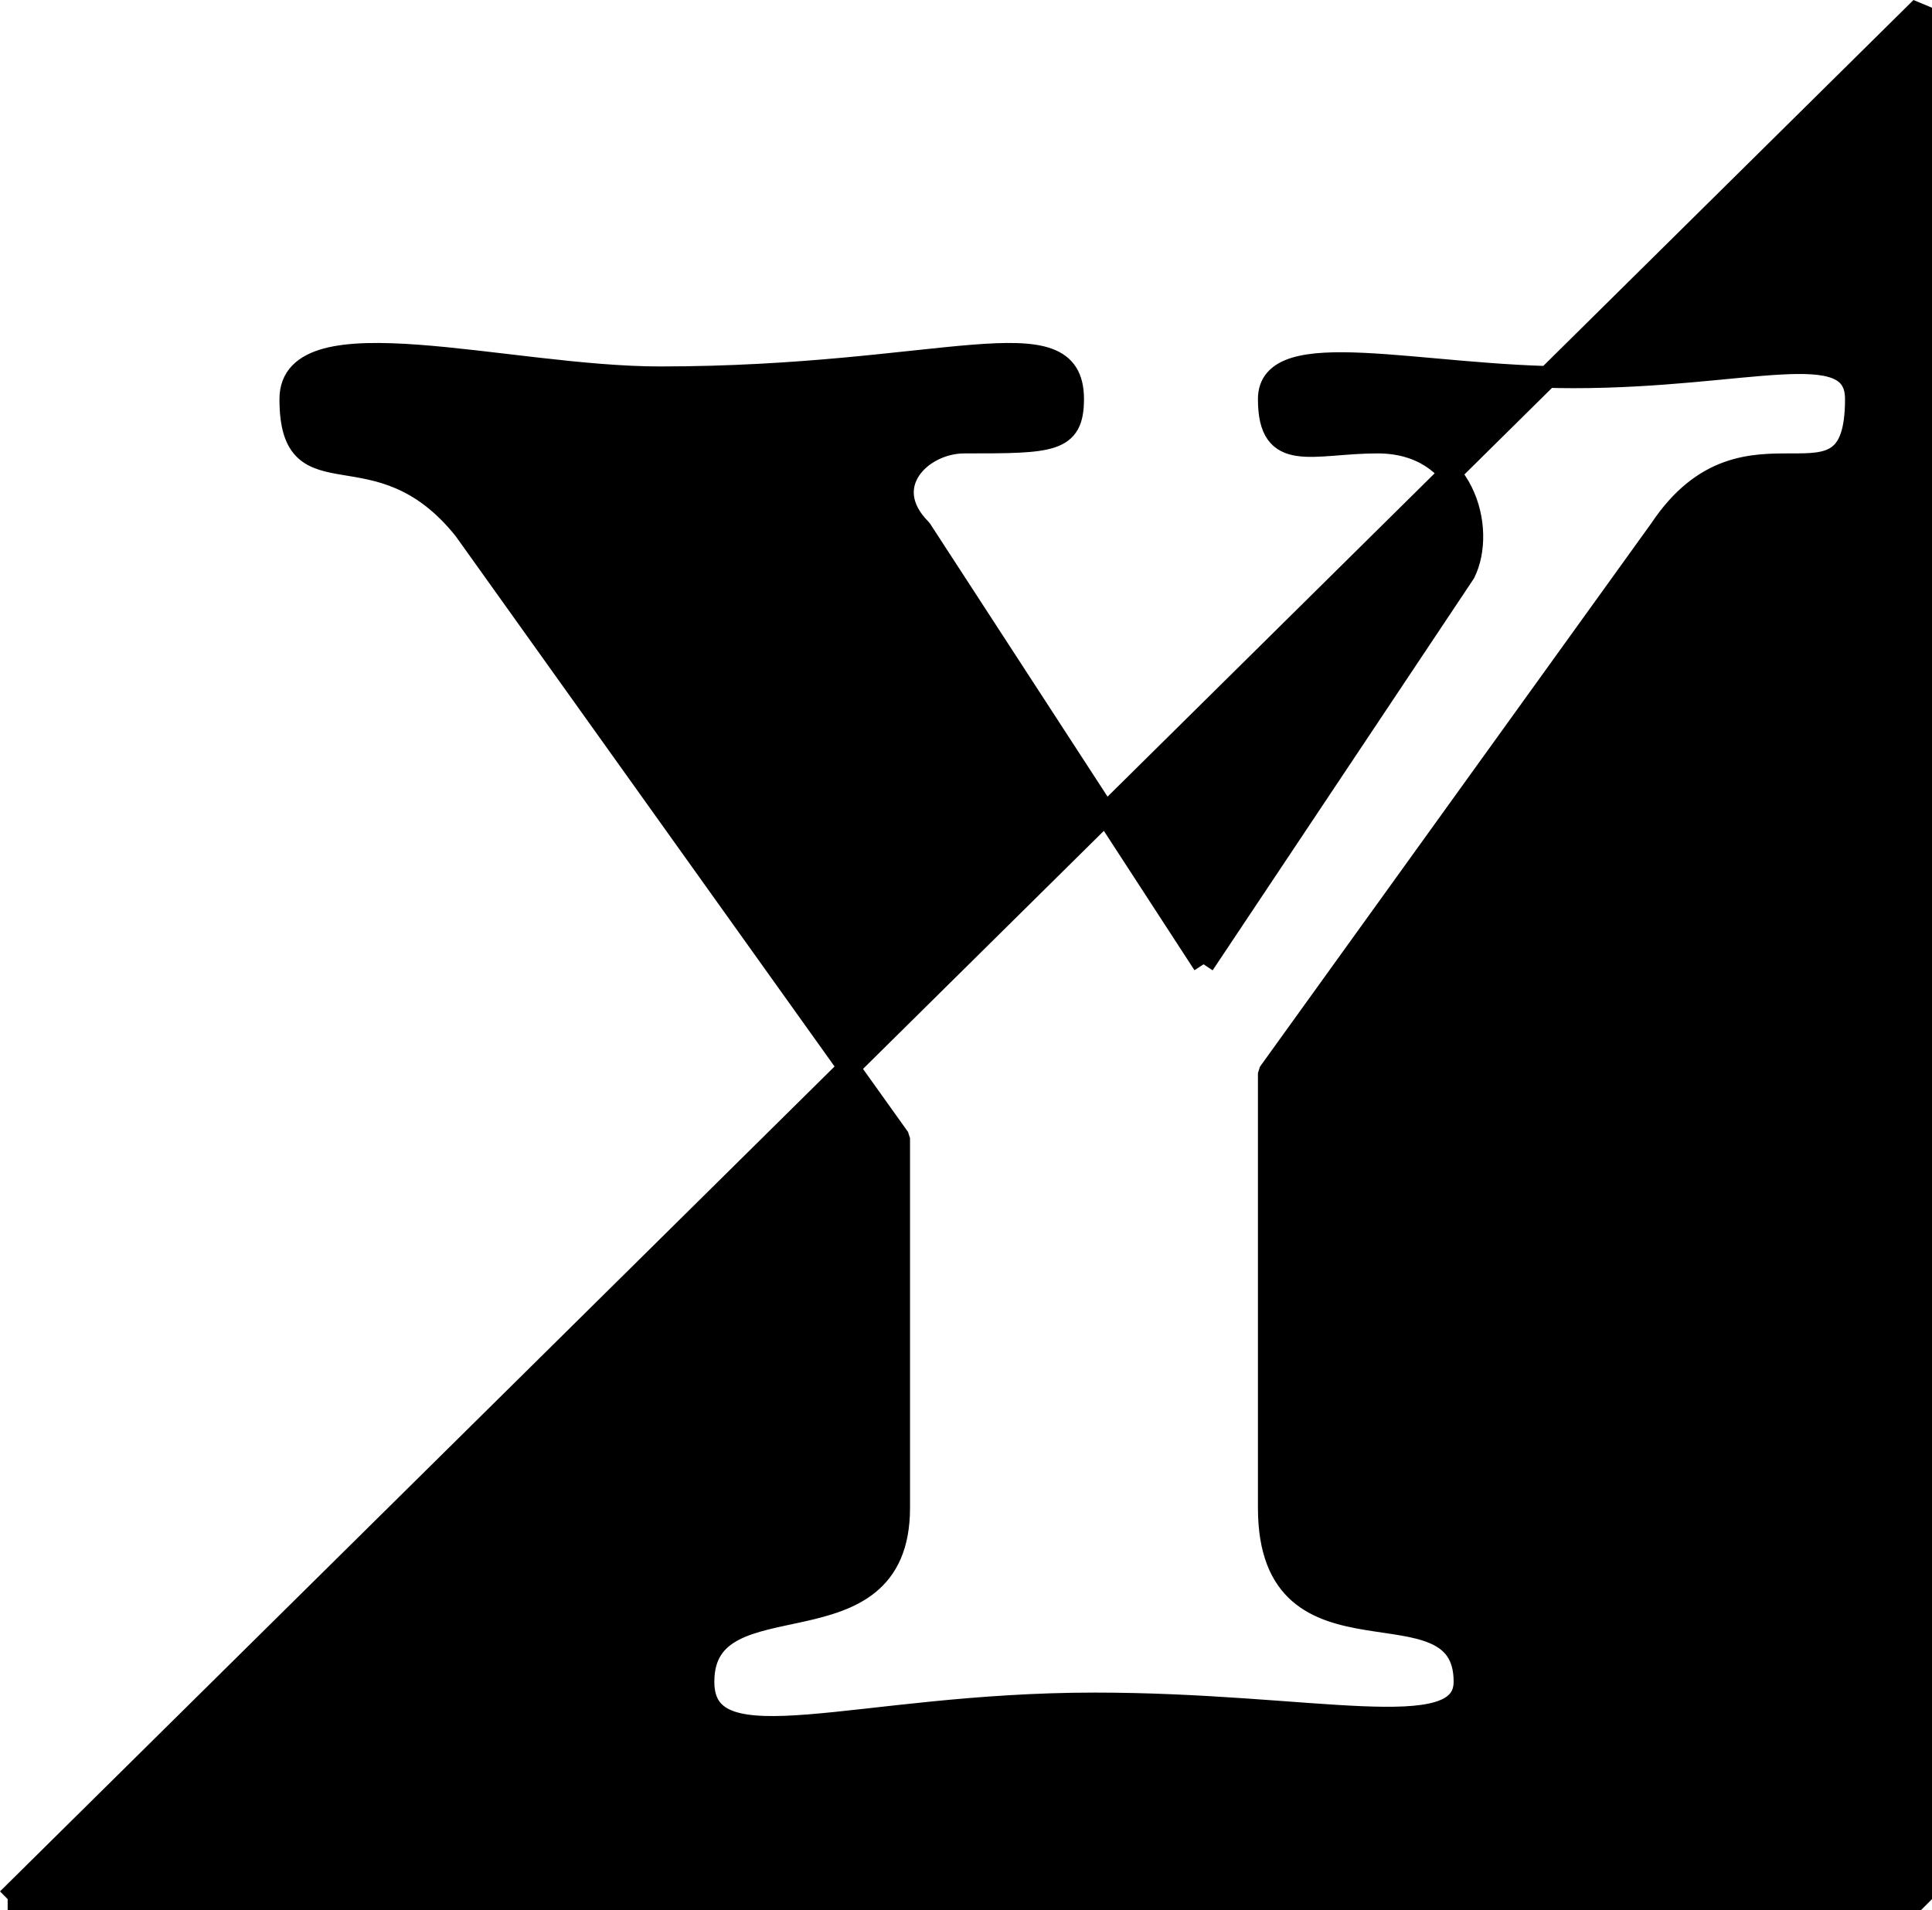 <svg xmlns="http://www.w3.org/2000/svg" width="88.852" height="87.856" version="1.2"><path fill-rule="evenodd" stroke="#000" stroke-linejoin="bevel" d="m55.352 44.356 12-18c1-2 0-6-4-6-3 0-5 1-5-2s7-1 14-1c8 0 13-2 13 1 0 6-5 0-9 6l-18 25v20c0 8 9 3 9 8 0 3-7 1-17 1-11 0-18 3-18-1 0-5 9-1 9-8v-17l-20-28c-4-5-8-1-8-6 0-4 10-1 17-1 13 0 19-3 19 1 0 2-1 2-5 2-2 0-4 2-2 4l13 20m-55 43h88v-87l-88 87" font-family="'Sans Serif'" font-size="12.5" font-weight="400" vector-effect="non-scaling-stroke"/></svg>
